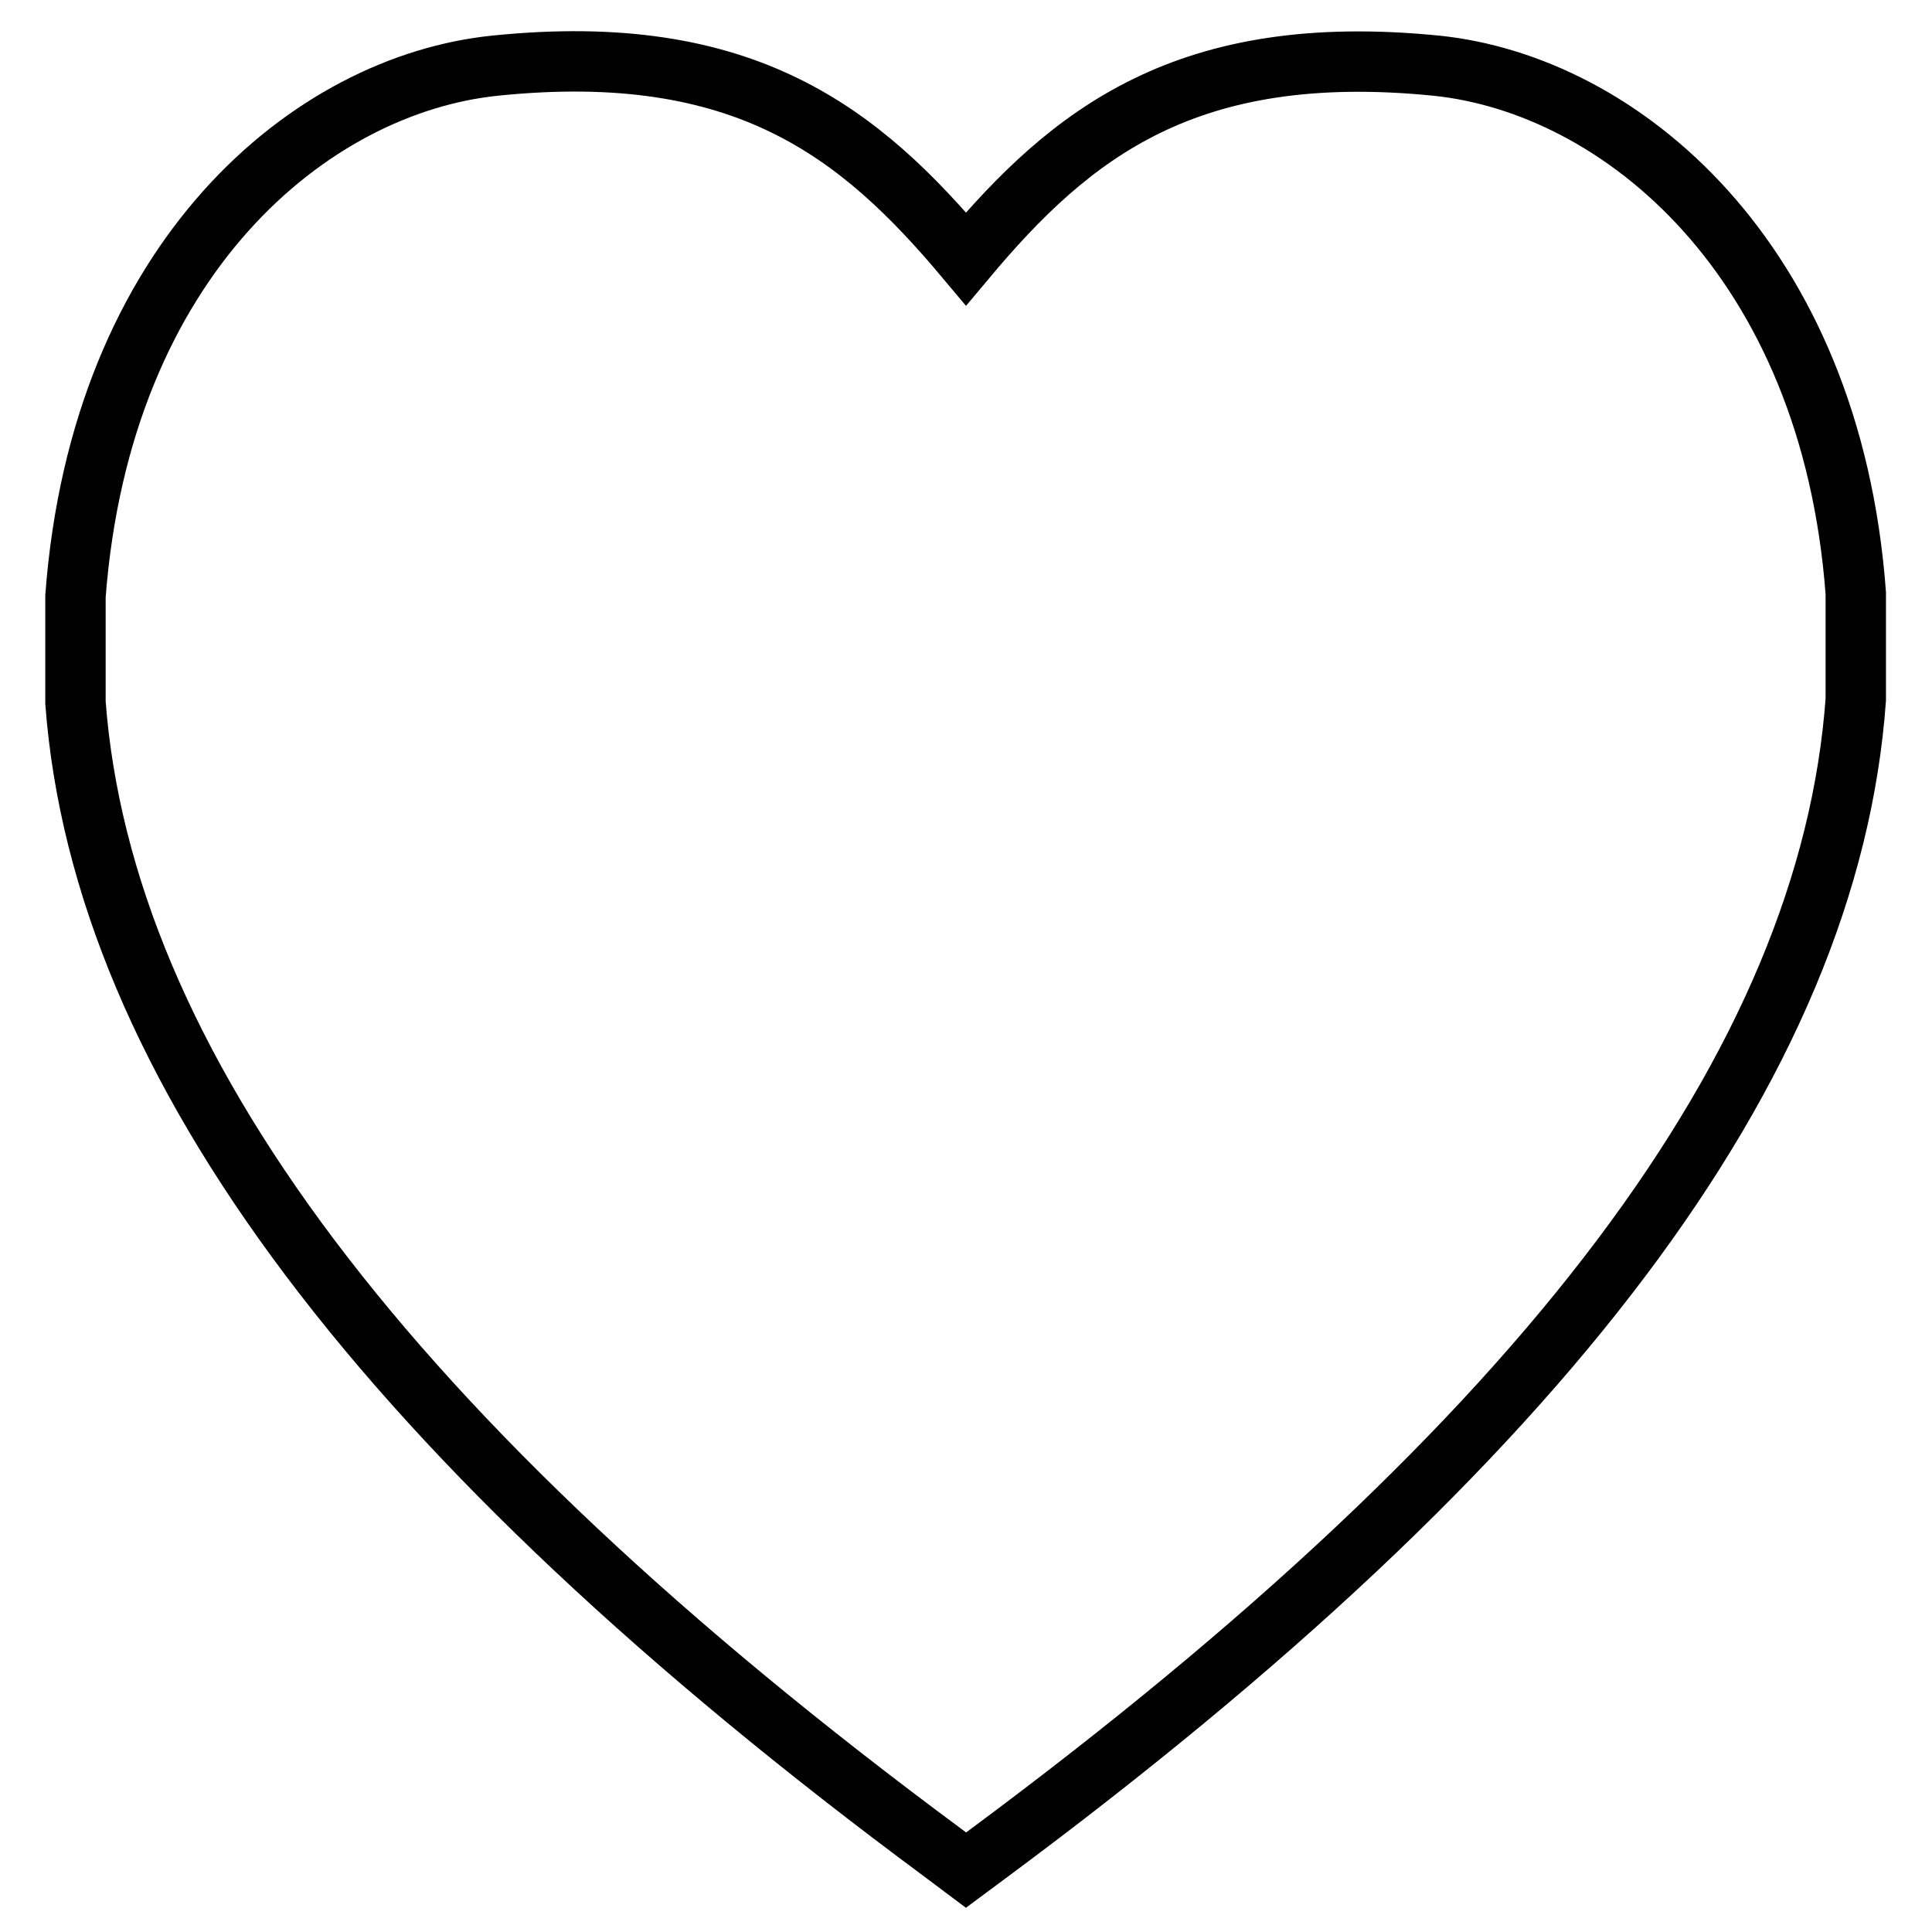 <?xml version="1.0" encoding="utf-8"?>
<!-- Svg Vector Icons : http://www.onlinewebfonts.com/icon -->
<!DOCTYPE svg PUBLIC "-//W3C//DTD SVG 1.1//EN" "http://www.w3.org/Graphics/SVG/1.1/DTD/svg11.dtd">
<svg version="1.1" xmlns="http://www.w3.org/2000/svg" xmlns:xlink="http://www.w3.org/1999/xlink" x="0px" y="0px" viewBox="0 0 256 256" enable-background="new 0 0 256 256" xml:space="preserve">
<g> <path stroke-width="8" fill-opacity="0" stroke="#000000"  d="M128,247.8l-3.2-2.4C51.1,190.8,13.6,140.9,10,93.1l0-14.1c3.4-44.9,31.2-67.8,55.6-70.3 c33.1-3.4,48.4,8.9,62.4,25.6c13.9-16.6,29.2-28.9,62.3-25.6c24.4,2.5,52.3,25.5,55.6,69.9l0,14.1c-3.5,48.3-41.1,98.1-114.8,152.8 L128,247.8L128,247.8L128,247.8z"/></g>
</svg>